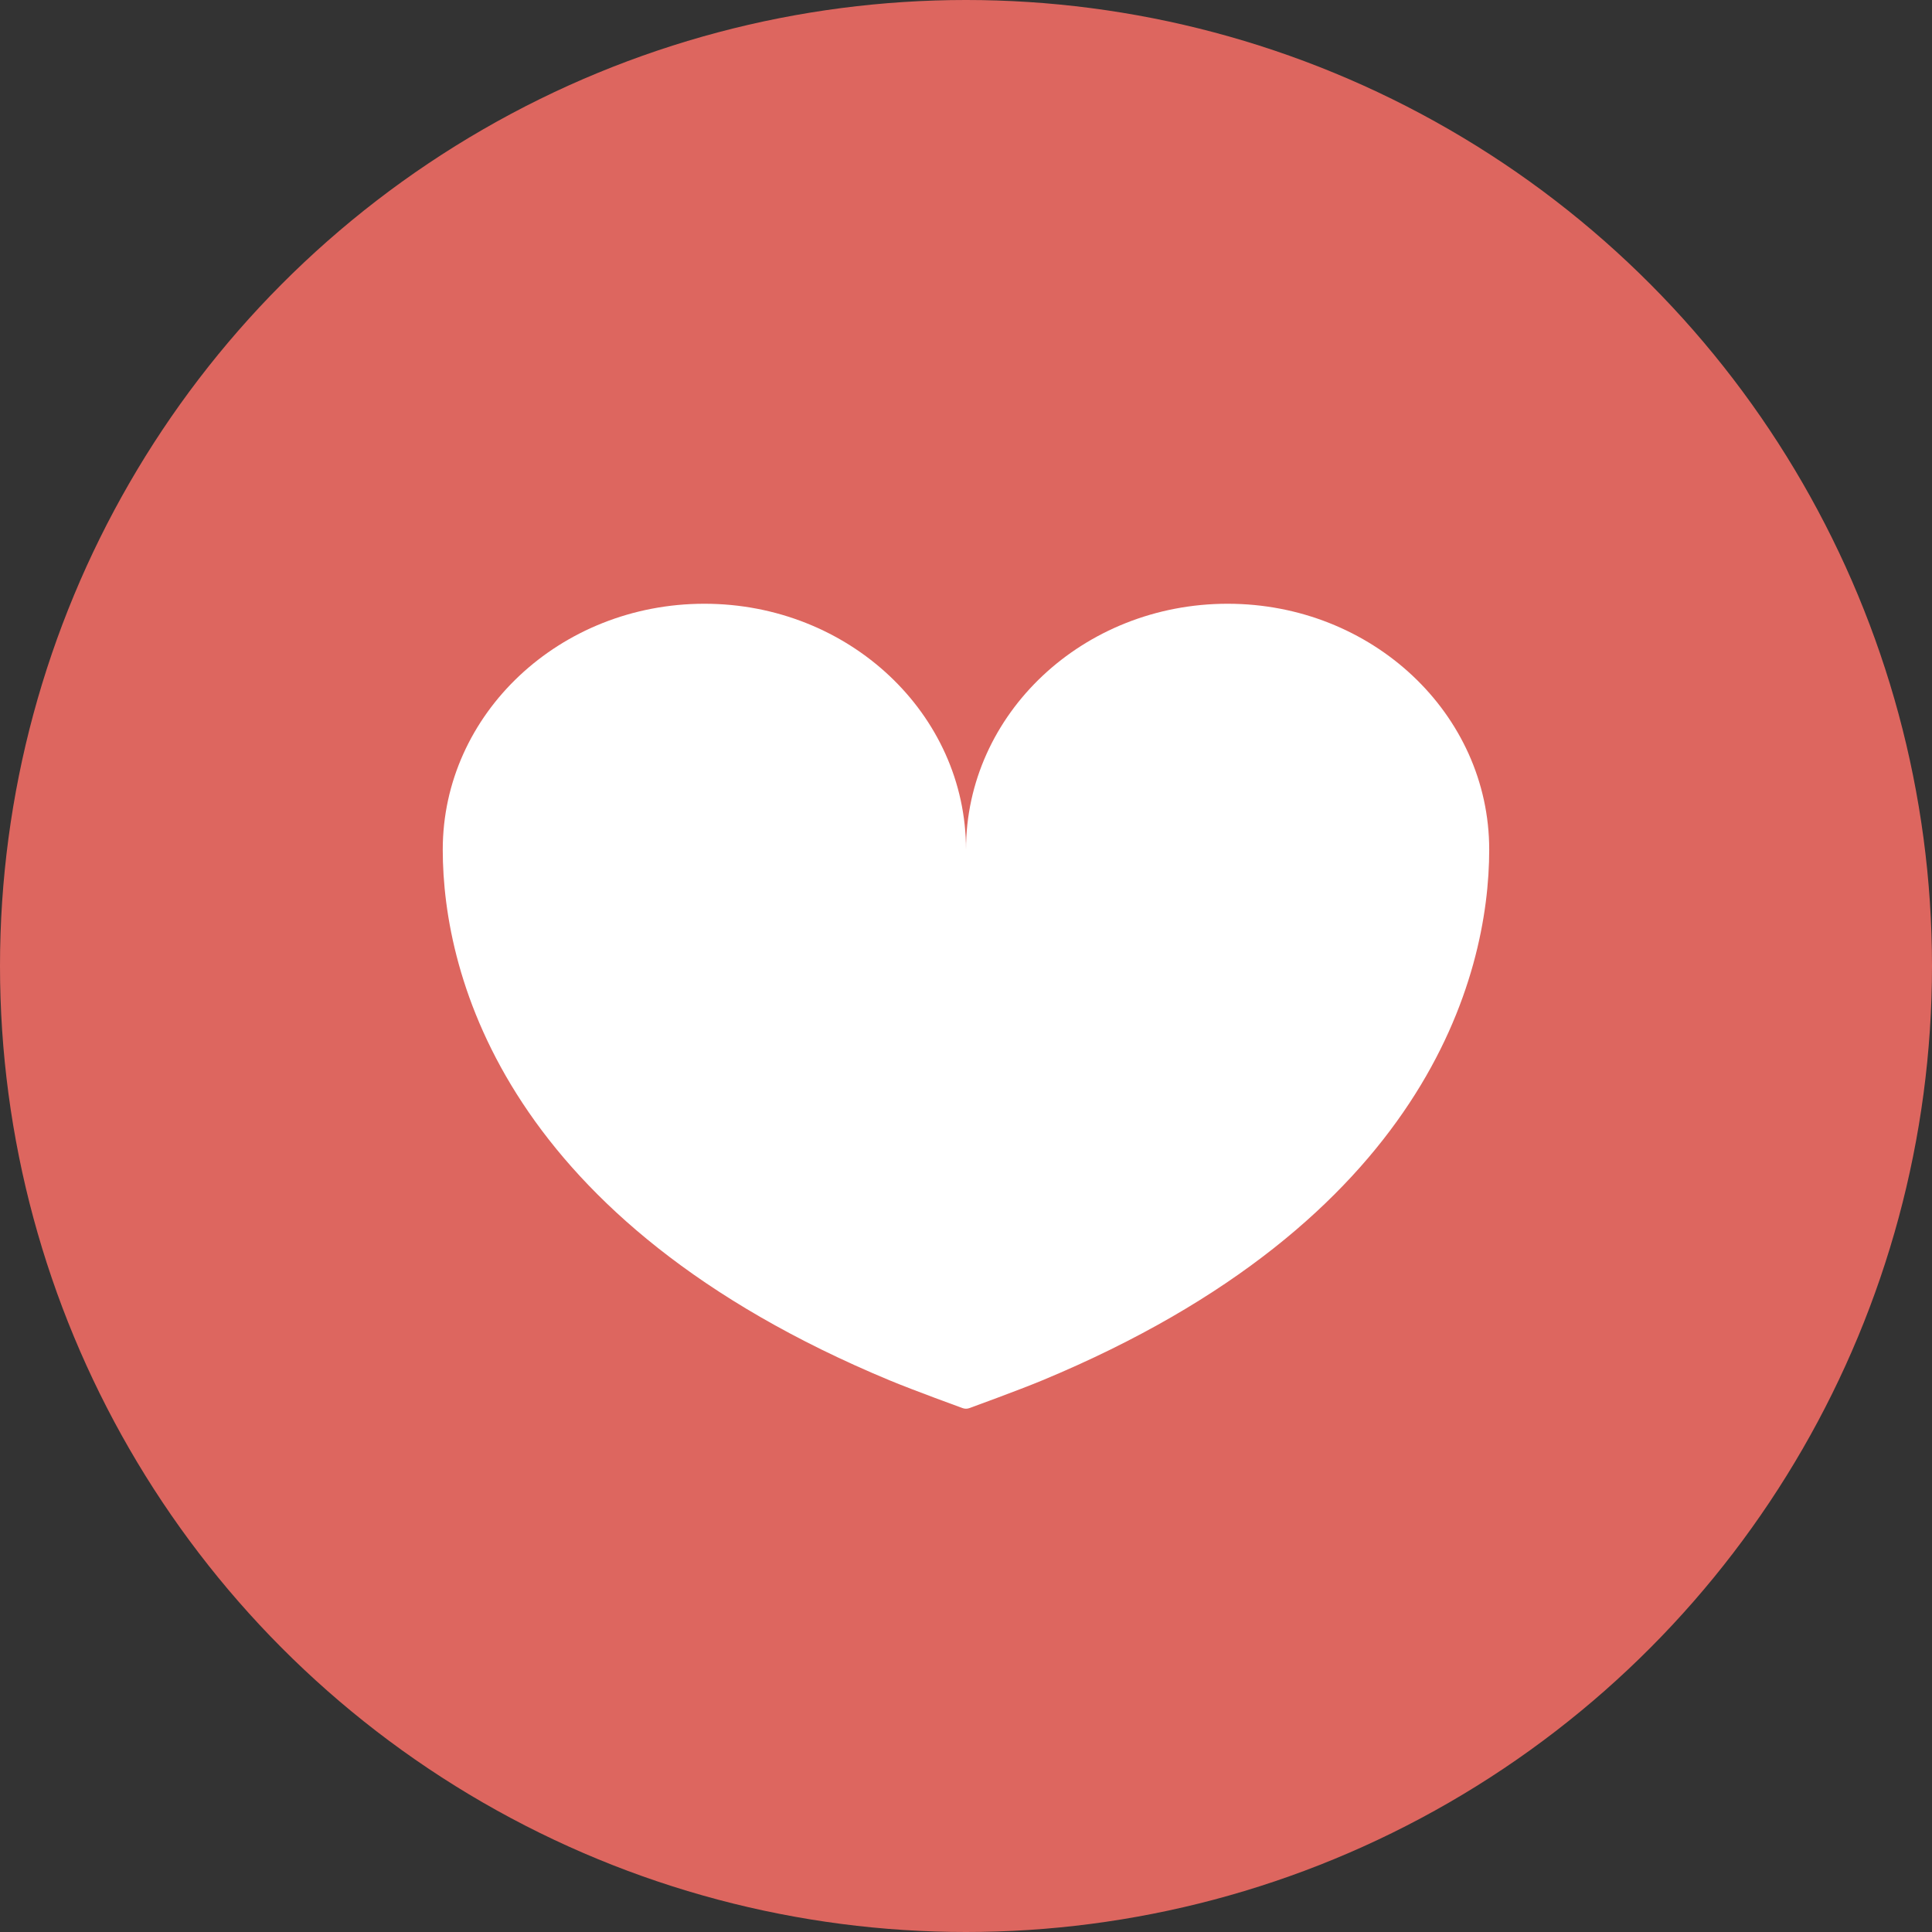 <svg width="48" height="48" viewBox="0 0 48 48" fill="none" xmlns="http://www.w3.org/2000/svg">
<rect x="0" y="0" width="48" height="48" fill="#333333" stroke="none"/>
<circle cx="24" cy="24" r="24" fill="#DD665F"/>
<g clip-path="url(#clip0_32_3260)">
<path d="M30.5 15C26.91 15 24 17.735 24 21.11C24 17.735 21.09 15 17.5 15C13.91 15 11 17.735 11 21.109C11 24.282 12.59 30.339 22.099 34.293C22.7 34.543 23.912 34.983 23.912 34.983C23.94 34.994 23.97 34.999 24 34.999C24.029 34.999 24.06 34.994 24.087 34.983C24.087 34.983 25.299 34.543 25.9 34.293C35.409 30.339 36.999 24.282 36.999 21.109C37 17.735 34.09 15 30.5 15Z" fill="white"/>
</g>
<defs>
<clipPath id="clip0_32_3260">
<rect width="26" height="20" fill="white" transform="translate(11 15)"/>
</clipPath>
</defs>
</svg>
